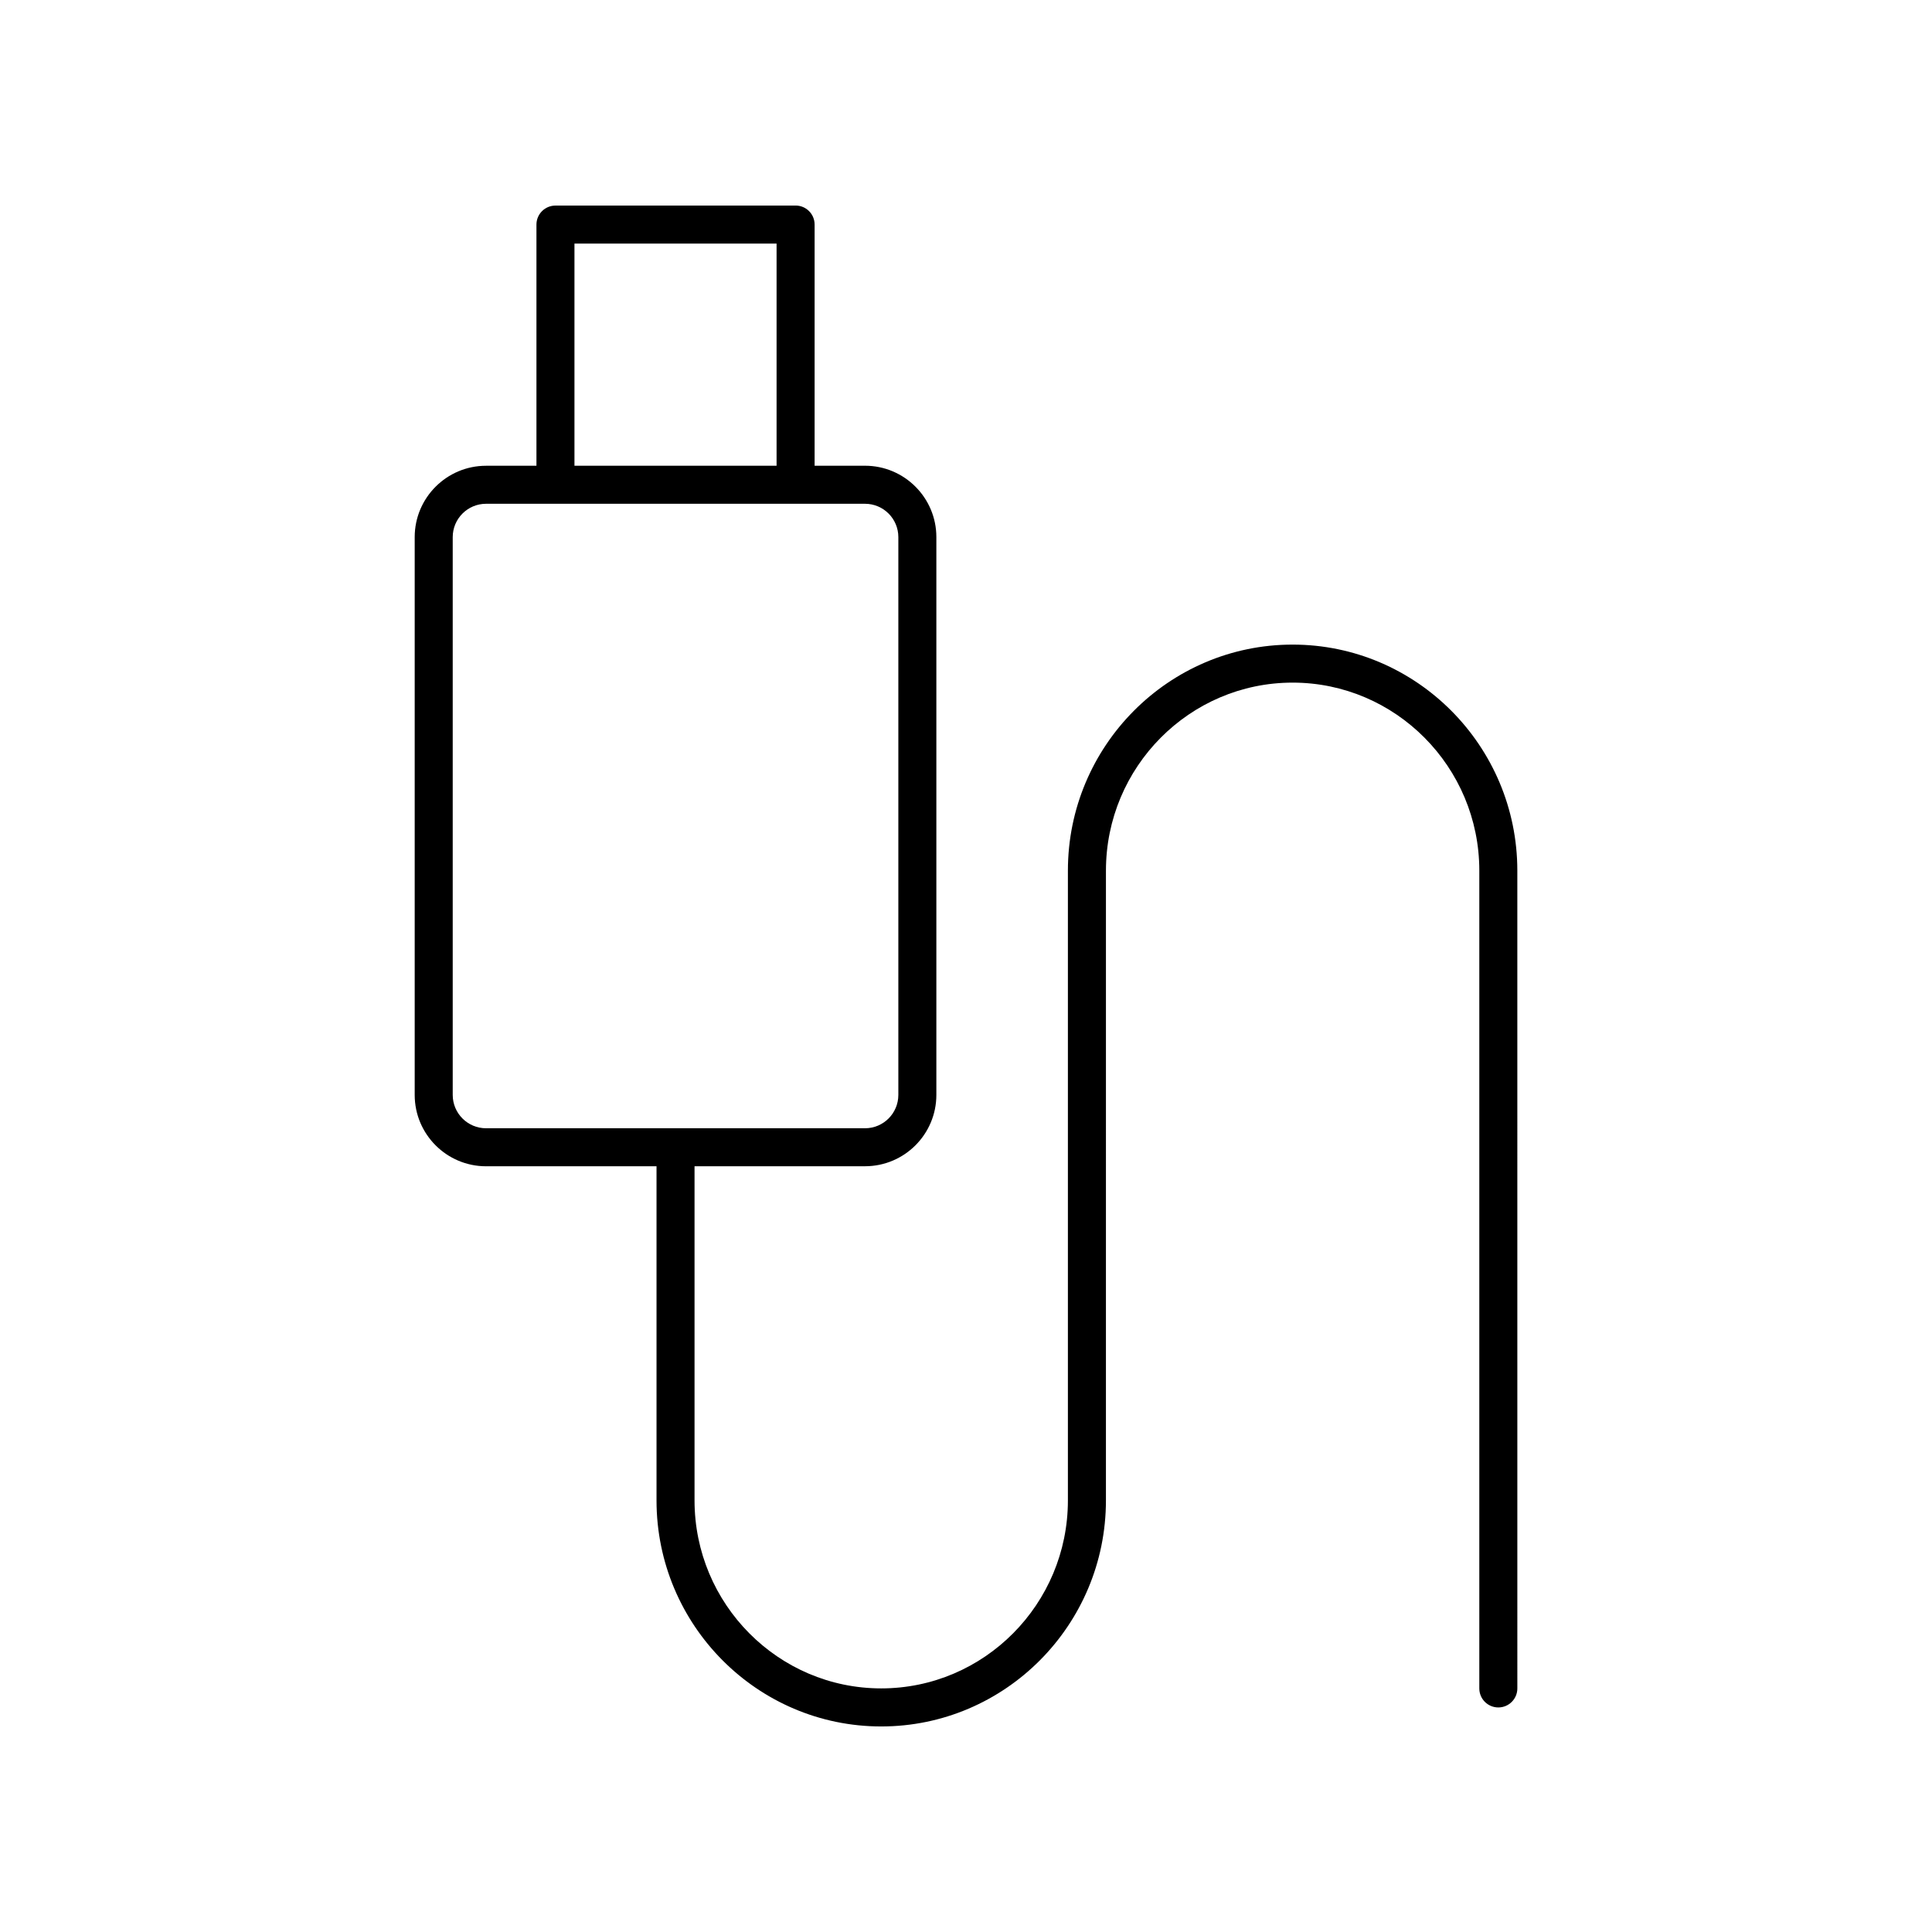 <?xml version="1.0" encoding="UTF-8"?>
<!-- Uploaded to: SVG Find, www.svgrepo.com, Generator: SVG Find Mixer Tools -->
<svg fill="#000000" width="800px" height="800px" version="1.1" viewBox="144 144 512 512" xmlns="http://www.w3.org/2000/svg">
 <path d="m354.84 198.48h-63.637c-2.781 0-5.039 2.254-5.039 5.039v63.914h-13.359c-10.426 0-18.906 8.48-18.906 18.906v147.83c0 10.426 8.48 18.906 18.906 18.906h45.18v88.555c0 33.027 26.711 59.898 59.547 59.898 32.836 0 59.551-26.867 59.551-59.895l0.004-166.91c0-27.469 22.195-49.82 49.473-49.82 27.277 0.004 49.473 22.355 49.473 49.82v216.73c0 2.785 2.254 5.039 5.039 5.039 2.781 0 5.039-2.254 5.039-5.039l-0.004-216.73c0-33.027-26.715-59.895-59.551-59.895-32.836 0-59.551 26.867-59.551 59.895v166.9c0.004 27.473-22.191 49.82-49.473 49.82-27.277 0-49.473-22.348-49.473-49.82v-88.555h45.18c10.426 0 18.906-8.48 18.906-18.906v-147.83c0-10.426-8.48-18.906-18.906-18.906h-13.359v-63.918c0-2.785-2.254-5.035-5.039-5.035zm-58.602 10.074h53.562v58.879h-53.562zm85.832 77.785v147.83c0 4.871-3.961 8.832-8.832 8.832h-100.43c-4.871 0-8.832-3.961-8.832-8.832v-147.83c0-4.871 3.961-8.832 8.832-8.832h100.43c4.871 0 8.832 3.961 8.832 8.832z"/>
</svg>